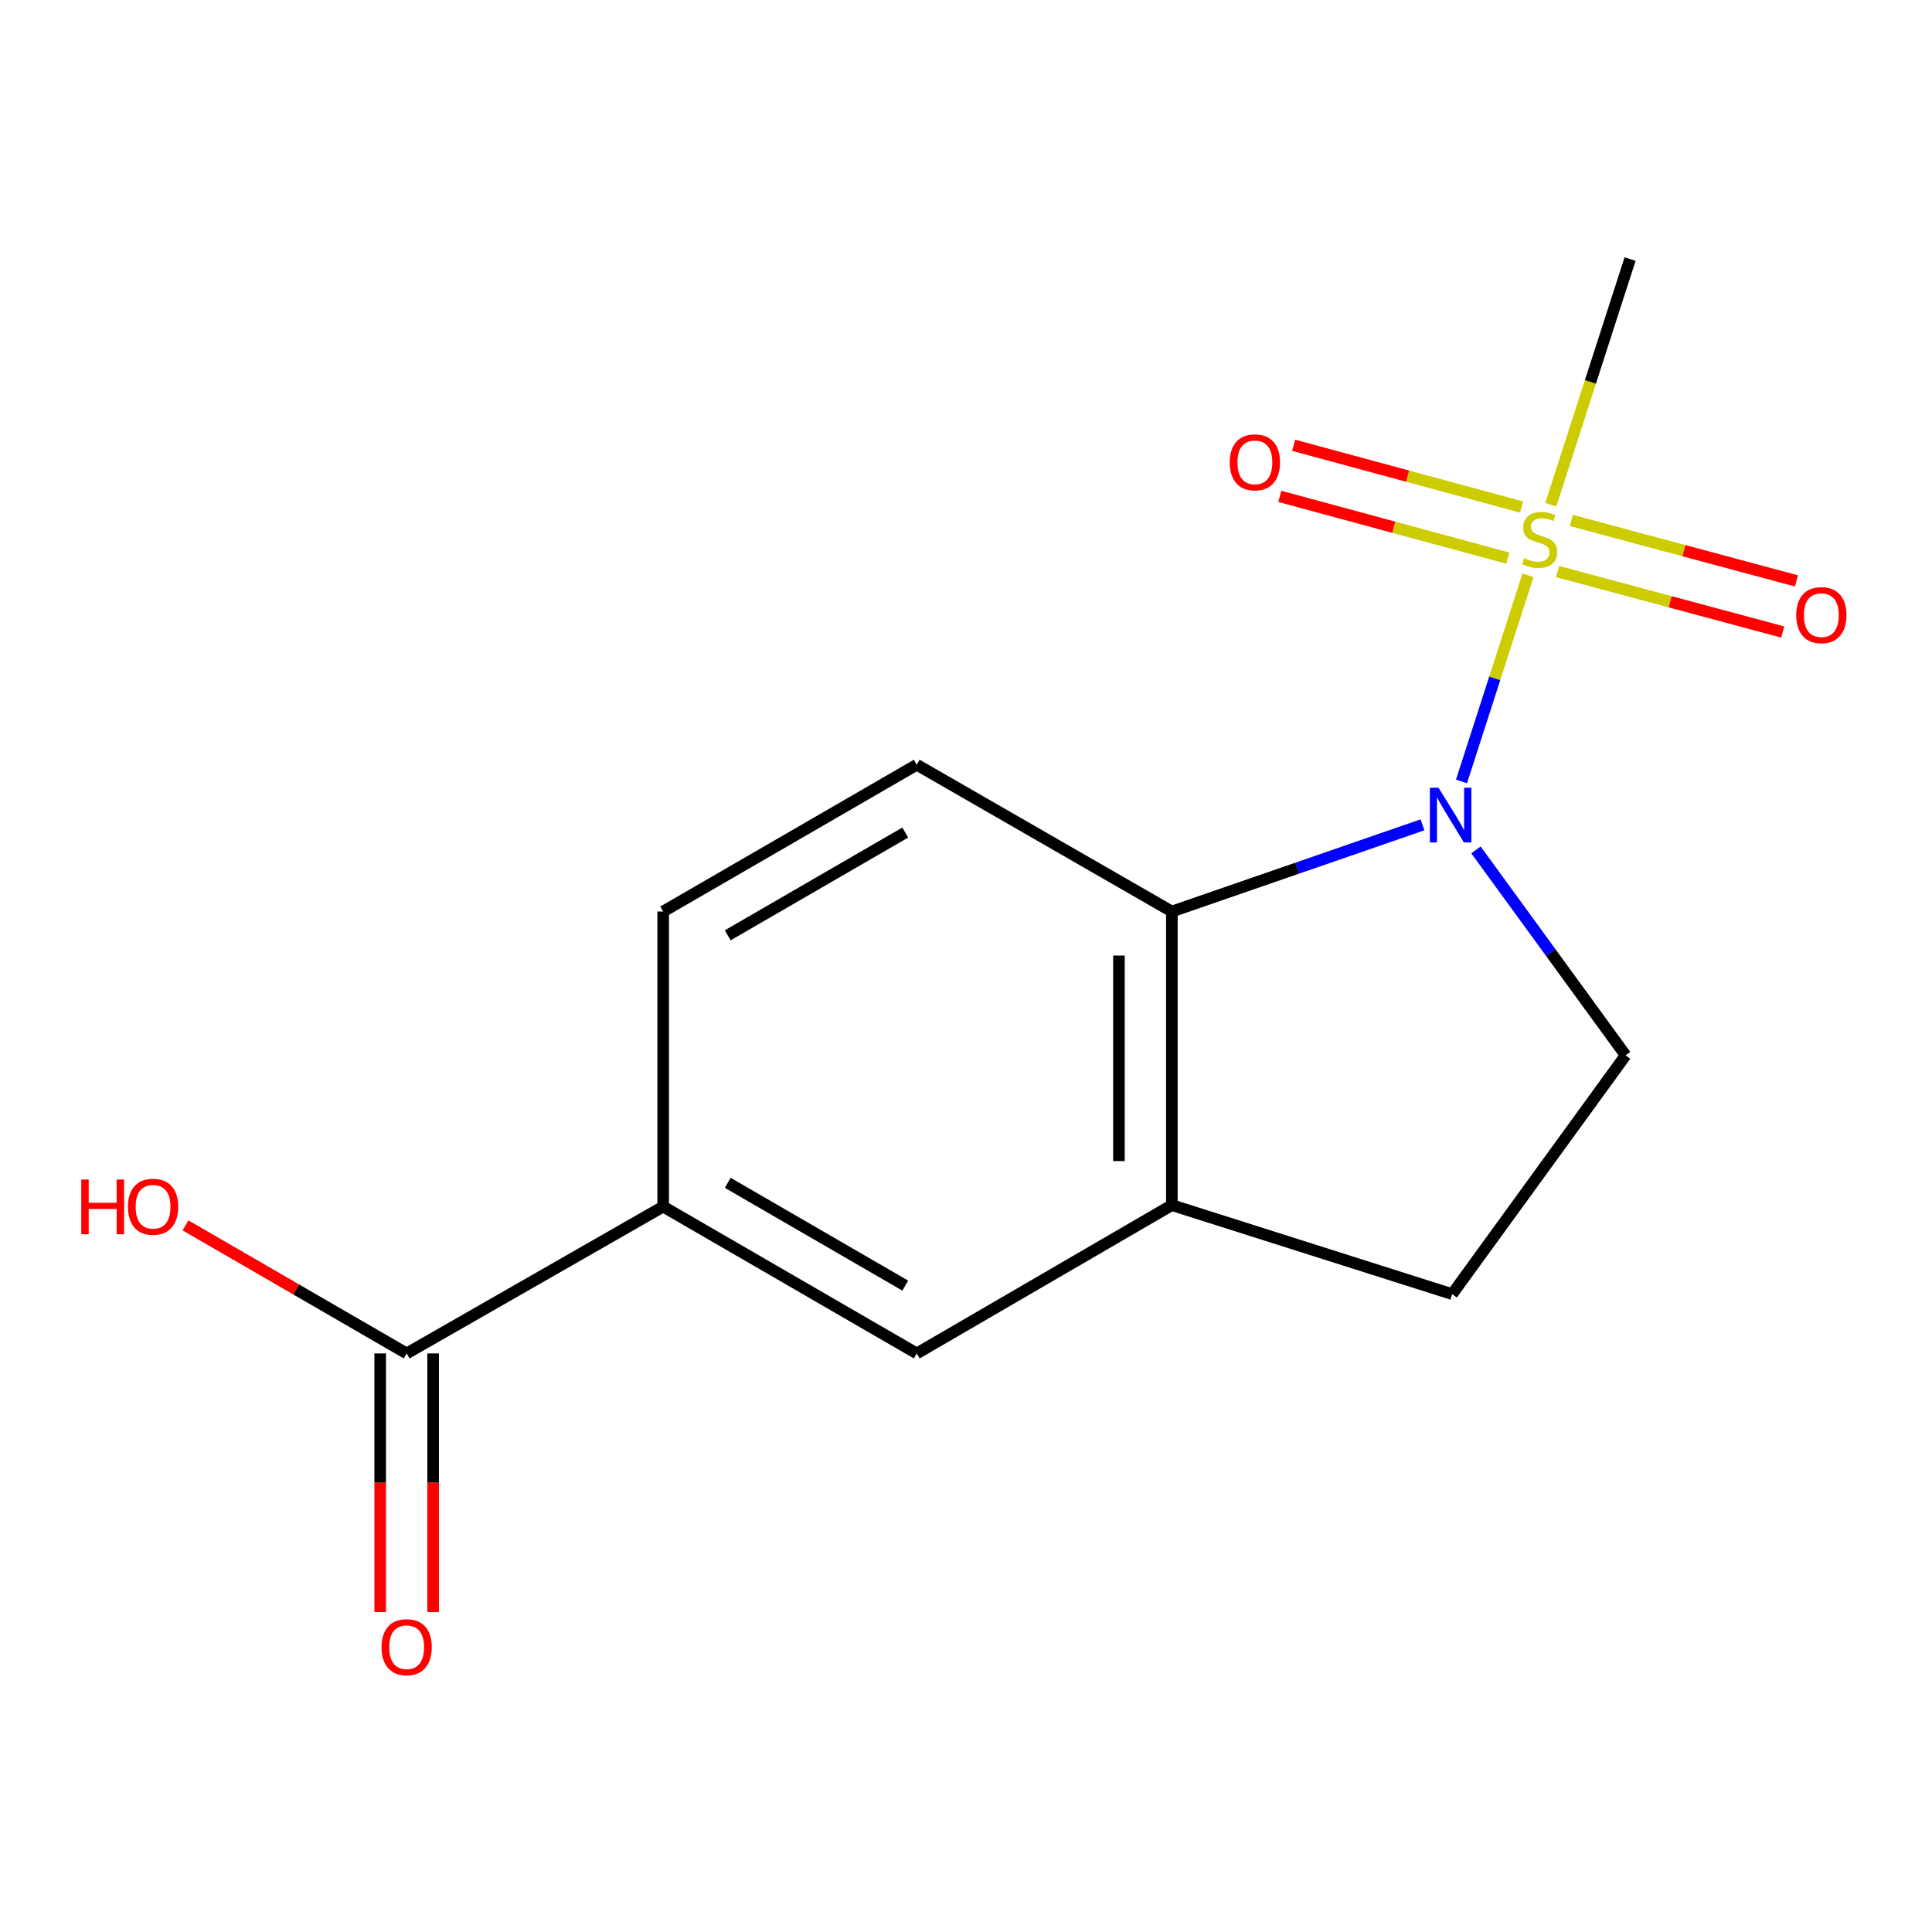 <?xml version='1.0' encoding='iso-8859-1'?>
<svg version='1.1' baseProfile='full'
              xmlns='http://www.w3.org/2000/svg'
                      xmlns:rdkit='http://www.rdkit.org/xml'
                      xmlns:xlink='http://www.w3.org/1999/xlink'
                  xml:space='preserve'
width='1000px' height='1000px' viewBox='0 0 1000 1000'>
<!-- END OF HEADER -->
<rect style='opacity:1.0;fill:#FFFFFF;stroke:none' width='1000' height='1000' x='0' y='0'> </rect>
<path class='bond-0' d='M 790.884,297.782 L 773.673,351.129' style='fill:none;fill-rule:evenodd;stroke:#CCCC00;stroke-width:6px;stroke-linecap:butt;stroke-linejoin:miter;stroke-opacity:1' />
<path class='bond-0' d='M 773.673,351.129 L 756.461,404.476' style='fill:none;fill-rule:evenodd;stroke:#0000FF;stroke-width:6px;stroke-linecap:butt;stroke-linejoin:miter;stroke-opacity:1' />
<path class='bond-8' d='M 806.198,295.833 L 864.466,311.48' style='fill:none;fill-rule:evenodd;stroke:#CCCC00;stroke-width:6px;stroke-linecap:butt;stroke-linejoin:miter;stroke-opacity:1' />
<path class='bond-8' d='M 864.466,311.48 L 922.734,327.126' style='fill:none;fill-rule:evenodd;stroke:#FF0000;stroke-width:6px;stroke-linecap:butt;stroke-linejoin:miter;stroke-opacity:1' />
<path class='bond-8' d='M 813.302,269.376 L 871.571,285.022' style='fill:none;fill-rule:evenodd;stroke:#CCCC00;stroke-width:6px;stroke-linecap:butt;stroke-linejoin:miter;stroke-opacity:1' />
<path class='bond-8' d='M 871.571,285.022 L 929.839,300.668' style='fill:none;fill-rule:evenodd;stroke:#FF0000;stroke-width:6px;stroke-linecap:butt;stroke-linejoin:miter;stroke-opacity:1' />
<path class='bond-9' d='M 787.579,262.438 L 728.584,246.457' style='fill:none;fill-rule:evenodd;stroke:#CCCC00;stroke-width:6px;stroke-linecap:butt;stroke-linejoin:miter;stroke-opacity:1' />
<path class='bond-9' d='M 728.584,246.457 L 669.588,230.476' style='fill:none;fill-rule:evenodd;stroke:#FF0000;stroke-width:6px;stroke-linecap:butt;stroke-linejoin:miter;stroke-opacity:1' />
<path class='bond-9' d='M 780.416,288.88 L 721.421,272.899' style='fill:none;fill-rule:evenodd;stroke:#CCCC00;stroke-width:6px;stroke-linecap:butt;stroke-linejoin:miter;stroke-opacity:1' />
<path class='bond-9' d='M 721.421,272.899 L 662.426,256.918' style='fill:none;fill-rule:evenodd;stroke:#FF0000;stroke-width:6px;stroke-linecap:butt;stroke-linejoin:miter;stroke-opacity:1' />
<path class='bond-13' d='M 802.683,261.222 L 823.204,197.651' style='fill:none;fill-rule:evenodd;stroke:#CCCC00;stroke-width:6px;stroke-linecap:butt;stroke-linejoin:miter;stroke-opacity:1' />
<path class='bond-13' d='M 823.204,197.651 L 843.726,134.08' style='fill:none;fill-rule:evenodd;stroke:#000000;stroke-width:6px;stroke-linecap:butt;stroke-linejoin:miter;stroke-opacity:1' />
<path class='bond-1' d='M 736.284,426.932 L 671.422,449.367' style='fill:none;fill-rule:evenodd;stroke:#0000FF;stroke-width:6px;stroke-linecap:butt;stroke-linejoin:miter;stroke-opacity:1' />
<path class='bond-1' d='M 671.422,449.367 L 606.559,471.802' style='fill:none;fill-rule:evenodd;stroke:#000000;stroke-width:6px;stroke-linecap:butt;stroke-linejoin:miter;stroke-opacity:1' />
<path class='bond-3' d='M 763.956,439.903 L 802.684,493.072' style='fill:none;fill-rule:evenodd;stroke:#0000FF;stroke-width:6px;stroke-linecap:butt;stroke-linejoin:miter;stroke-opacity:1' />
<path class='bond-3' d='M 802.684,493.072 L 841.412,546.241' style='fill:none;fill-rule:evenodd;stroke:#000000;stroke-width:6px;stroke-linecap:butt;stroke-linejoin:miter;stroke-opacity:1' />
<path class='bond-2' d='M 606.559,471.802 L 606.559,623.769' style='fill:none;fill-rule:evenodd;stroke:#000000;stroke-width:6px;stroke-linecap:butt;stroke-linejoin:miter;stroke-opacity:1' />
<path class='bond-2' d='M 579.164,494.597 L 579.164,600.974' style='fill:none;fill-rule:evenodd;stroke:#000000;stroke-width:6px;stroke-linecap:butt;stroke-linejoin:miter;stroke-opacity:1' />
<path class='bond-7' d='M 606.559,471.802 L 474.514,395.826' style='fill:none;fill-rule:evenodd;stroke:#000000;stroke-width:6px;stroke-linecap:butt;stroke-linejoin:miter;stroke-opacity:1' />
<path class='bond-6' d='M 606.559,623.769 L 474.514,700.536' style='fill:none;fill-rule:evenodd;stroke:#000000;stroke-width:6px;stroke-linecap:butt;stroke-linejoin:miter;stroke-opacity:1' />
<path class='bond-15' d='M 606.559,623.769 L 751.632,669.838' style='fill:none;fill-rule:evenodd;stroke:#000000;stroke-width:6px;stroke-linecap:butt;stroke-linejoin:miter;stroke-opacity:1' />
<path class='bond-10' d='M 841.412,546.241 L 751.632,669.838' style='fill:none;fill-rule:evenodd;stroke:#000000;stroke-width:6px;stroke-linecap:butt;stroke-linejoin:miter;stroke-opacity:1' />
<path class='bond-4' d='M 210.486,700.536 L 343.261,624.53' style='fill:none;fill-rule:evenodd;stroke:#000000;stroke-width:6px;stroke-linecap:butt;stroke-linejoin:miter;stroke-opacity:1' />
<path class='bond-12' d='M 196.788,700.536 L 196.788,767.46' style='fill:none;fill-rule:evenodd;stroke:#000000;stroke-width:6px;stroke-linecap:butt;stroke-linejoin:miter;stroke-opacity:1' />
<path class='bond-12' d='M 196.788,767.46 L 196.788,834.384' style='fill:none;fill-rule:evenodd;stroke:#FF0000;stroke-width:6px;stroke-linecap:butt;stroke-linejoin:miter;stroke-opacity:1' />
<path class='bond-12' d='M 224.183,700.536 L 224.183,767.46' style='fill:none;fill-rule:evenodd;stroke:#000000;stroke-width:6px;stroke-linecap:butt;stroke-linejoin:miter;stroke-opacity:1' />
<path class='bond-12' d='M 224.183,767.46 L 224.183,834.384' style='fill:none;fill-rule:evenodd;stroke:#FF0000;stroke-width:6px;stroke-linecap:butt;stroke-linejoin:miter;stroke-opacity:1' />
<path class='bond-14' d='M 210.486,700.536 L 153.255,667.395' style='fill:none;fill-rule:evenodd;stroke:#000000;stroke-width:6px;stroke-linecap:butt;stroke-linejoin:miter;stroke-opacity:1' />
<path class='bond-14' d='M 153.255,667.395 L 96.024,634.254' style='fill:none;fill-rule:evenodd;stroke:#FF0000;stroke-width:6px;stroke-linecap:butt;stroke-linejoin:miter;stroke-opacity:1' />
<path class='bond-5' d='M 343.261,624.53 L 343.261,471.802' style='fill:none;fill-rule:evenodd;stroke:#000000;stroke-width:6px;stroke-linecap:butt;stroke-linejoin:miter;stroke-opacity:1' />
<path class='bond-16' d='M 343.261,624.53 L 474.514,700.536' style='fill:none;fill-rule:evenodd;stroke:#000000;stroke-width:6px;stroke-linecap:butt;stroke-linejoin:miter;stroke-opacity:1' />
<path class='bond-16' d='M 376.677,612.224 L 468.555,665.428' style='fill:none;fill-rule:evenodd;stroke:#000000;stroke-width:6px;stroke-linecap:butt;stroke-linejoin:miter;stroke-opacity:1' />
<path class='bond-11' d='M 474.514,395.826 L 343.261,471.802' style='fill:none;fill-rule:evenodd;stroke:#000000;stroke-width:6px;stroke-linecap:butt;stroke-linejoin:miter;stroke-opacity:1' />
<path class='bond-11' d='M 468.551,430.932 L 376.673,484.115' style='fill:none;fill-rule:evenodd;stroke:#000000;stroke-width:6px;stroke-linecap:butt;stroke-linejoin:miter;stroke-opacity:1' />
<path  class='atom-0' d='M 788.895 288.873
Q 789.215 288.993, 790.535 289.553
Q 791.855 290.113, 793.295 290.473
Q 794.775 290.793, 796.215 290.793
Q 798.895 290.793, 800.455 289.513
Q 802.015 288.193, 802.015 285.913
Q 802.015 284.353, 801.215 283.393
Q 800.455 282.433, 799.255 281.913
Q 798.055 281.393, 796.055 280.793
Q 793.535 280.033, 792.015 279.313
Q 790.535 278.593, 789.455 277.073
Q 788.415 275.553, 788.415 272.993
Q 788.415 269.433, 790.815 267.233
Q 793.255 265.033, 798.055 265.033
Q 801.335 265.033, 805.055 266.593
L 804.135 269.673
Q 800.735 268.273, 798.175 268.273
Q 795.415 268.273, 793.895 269.433
Q 792.375 270.553, 792.415 272.513
Q 792.415 274.033, 793.175 274.953
Q 793.975 275.873, 795.095 276.393
Q 796.255 276.913, 798.175 277.513
Q 800.735 278.313, 802.255 279.113
Q 803.775 279.913, 804.855 281.553
Q 805.975 283.153, 805.975 285.913
Q 805.975 289.833, 803.335 291.953
Q 800.735 294.033, 796.375 294.033
Q 793.855 294.033, 791.935 293.473
Q 790.055 292.953, 787.815 292.033
L 788.895 288.873
' fill='#CCCC00'/>
<path  class='atom-1' d='M 744.581 407.737
L 753.861 422.737
Q 754.781 424.217, 756.261 426.897
Q 757.741 429.577, 757.821 429.737
L 757.821 407.737
L 761.581 407.737
L 761.581 436.057
L 757.701 436.057
L 747.741 419.657
Q 746.581 417.737, 745.341 415.537
Q 744.141 413.337, 743.781 412.657
L 743.781 436.057
L 740.101 436.057
L 740.101 407.737
L 744.581 407.737
' fill='#0000FF'/>
<path  class='atom-9' d='M 929.729 318.393
Q 929.729 311.593, 933.089 307.793
Q 936.449 303.993, 942.729 303.993
Q 949.009 303.993, 952.369 307.793
Q 955.729 311.593, 955.729 318.393
Q 955.729 325.273, 952.329 329.193
Q 948.929 333.073, 942.729 333.073
Q 936.489 333.073, 933.089 329.193
Q 929.729 325.313, 929.729 318.393
M 942.729 329.873
Q 947.049 329.873, 949.369 326.993
Q 951.729 324.073, 951.729 318.393
Q 951.729 312.833, 949.369 310.033
Q 947.049 307.193, 942.729 307.193
Q 938.409 307.193, 936.049 309.993
Q 933.729 312.793, 933.729 318.393
Q 933.729 324.113, 936.049 326.993
Q 938.409 329.873, 942.729 329.873
' fill='#FF0000'/>
<path  class='atom-10' d='M 636.524 239.312
Q 636.524 232.512, 639.884 228.712
Q 643.244 224.912, 649.524 224.912
Q 655.804 224.912, 659.164 228.712
Q 662.524 232.512, 662.524 239.312
Q 662.524 246.192, 659.124 250.112
Q 655.724 253.992, 649.524 253.992
Q 643.284 253.992, 639.884 250.112
Q 636.524 246.232, 636.524 239.312
M 649.524 250.792
Q 653.844 250.792, 656.164 247.912
Q 658.524 244.992, 658.524 239.312
Q 658.524 233.752, 656.164 230.952
Q 653.844 228.112, 649.524 228.112
Q 645.204 228.112, 642.844 230.912
Q 640.524 233.712, 640.524 239.312
Q 640.524 245.032, 642.844 247.912
Q 645.204 250.792, 649.524 250.792
' fill='#FF0000'/>
<path  class='atom-13' d='M 197.486 852.584
Q 197.486 845.784, 200.846 841.984
Q 204.206 838.184, 210.486 838.184
Q 216.766 838.184, 220.126 841.984
Q 223.486 845.784, 223.486 852.584
Q 223.486 859.464, 220.086 863.384
Q 216.686 867.264, 210.486 867.264
Q 204.246 867.264, 200.846 863.384
Q 197.486 859.504, 197.486 852.584
M 210.486 864.064
Q 214.806 864.064, 217.126 861.184
Q 219.486 858.264, 219.486 852.584
Q 219.486 847.024, 217.126 844.224
Q 214.806 841.384, 210.486 841.384
Q 206.166 841.384, 203.806 844.184
Q 201.486 846.984, 201.486 852.584
Q 201.486 858.304, 203.806 861.184
Q 206.166 864.064, 210.486 864.064
' fill='#FF0000'/>
<path  class='atom-15' d='M 42.072 610.53
L 45.912 610.53
L 45.912 622.57
L 60.392 622.57
L 60.392 610.53
L 64.232 610.53
L 64.232 638.85
L 60.392 638.85
L 60.392 625.77
L 45.912 625.77
L 45.912 638.85
L 42.072 638.85
L 42.072 610.53
' fill='#FF0000'/>
<path  class='atom-15' d='M 66.232 624.61
Q 66.232 617.81, 69.592 614.01
Q 72.952 610.21, 79.232 610.21
Q 85.512 610.21, 88.872 614.01
Q 92.232 617.81, 92.232 624.61
Q 92.232 631.49, 88.832 635.41
Q 85.432 639.29, 79.232 639.29
Q 72.992 639.29, 69.592 635.41
Q 66.232 631.53, 66.232 624.61
M 79.232 636.09
Q 83.552 636.09, 85.872 633.21
Q 88.232 630.29, 88.232 624.61
Q 88.232 619.05, 85.872 616.25
Q 83.552 613.41, 79.232 613.41
Q 74.912 613.41, 72.552 616.21
Q 70.232 619.01, 70.232 624.61
Q 70.232 630.33, 72.552 633.21
Q 74.912 636.09, 79.232 636.09
' fill='#FF0000'/>
</svg>
